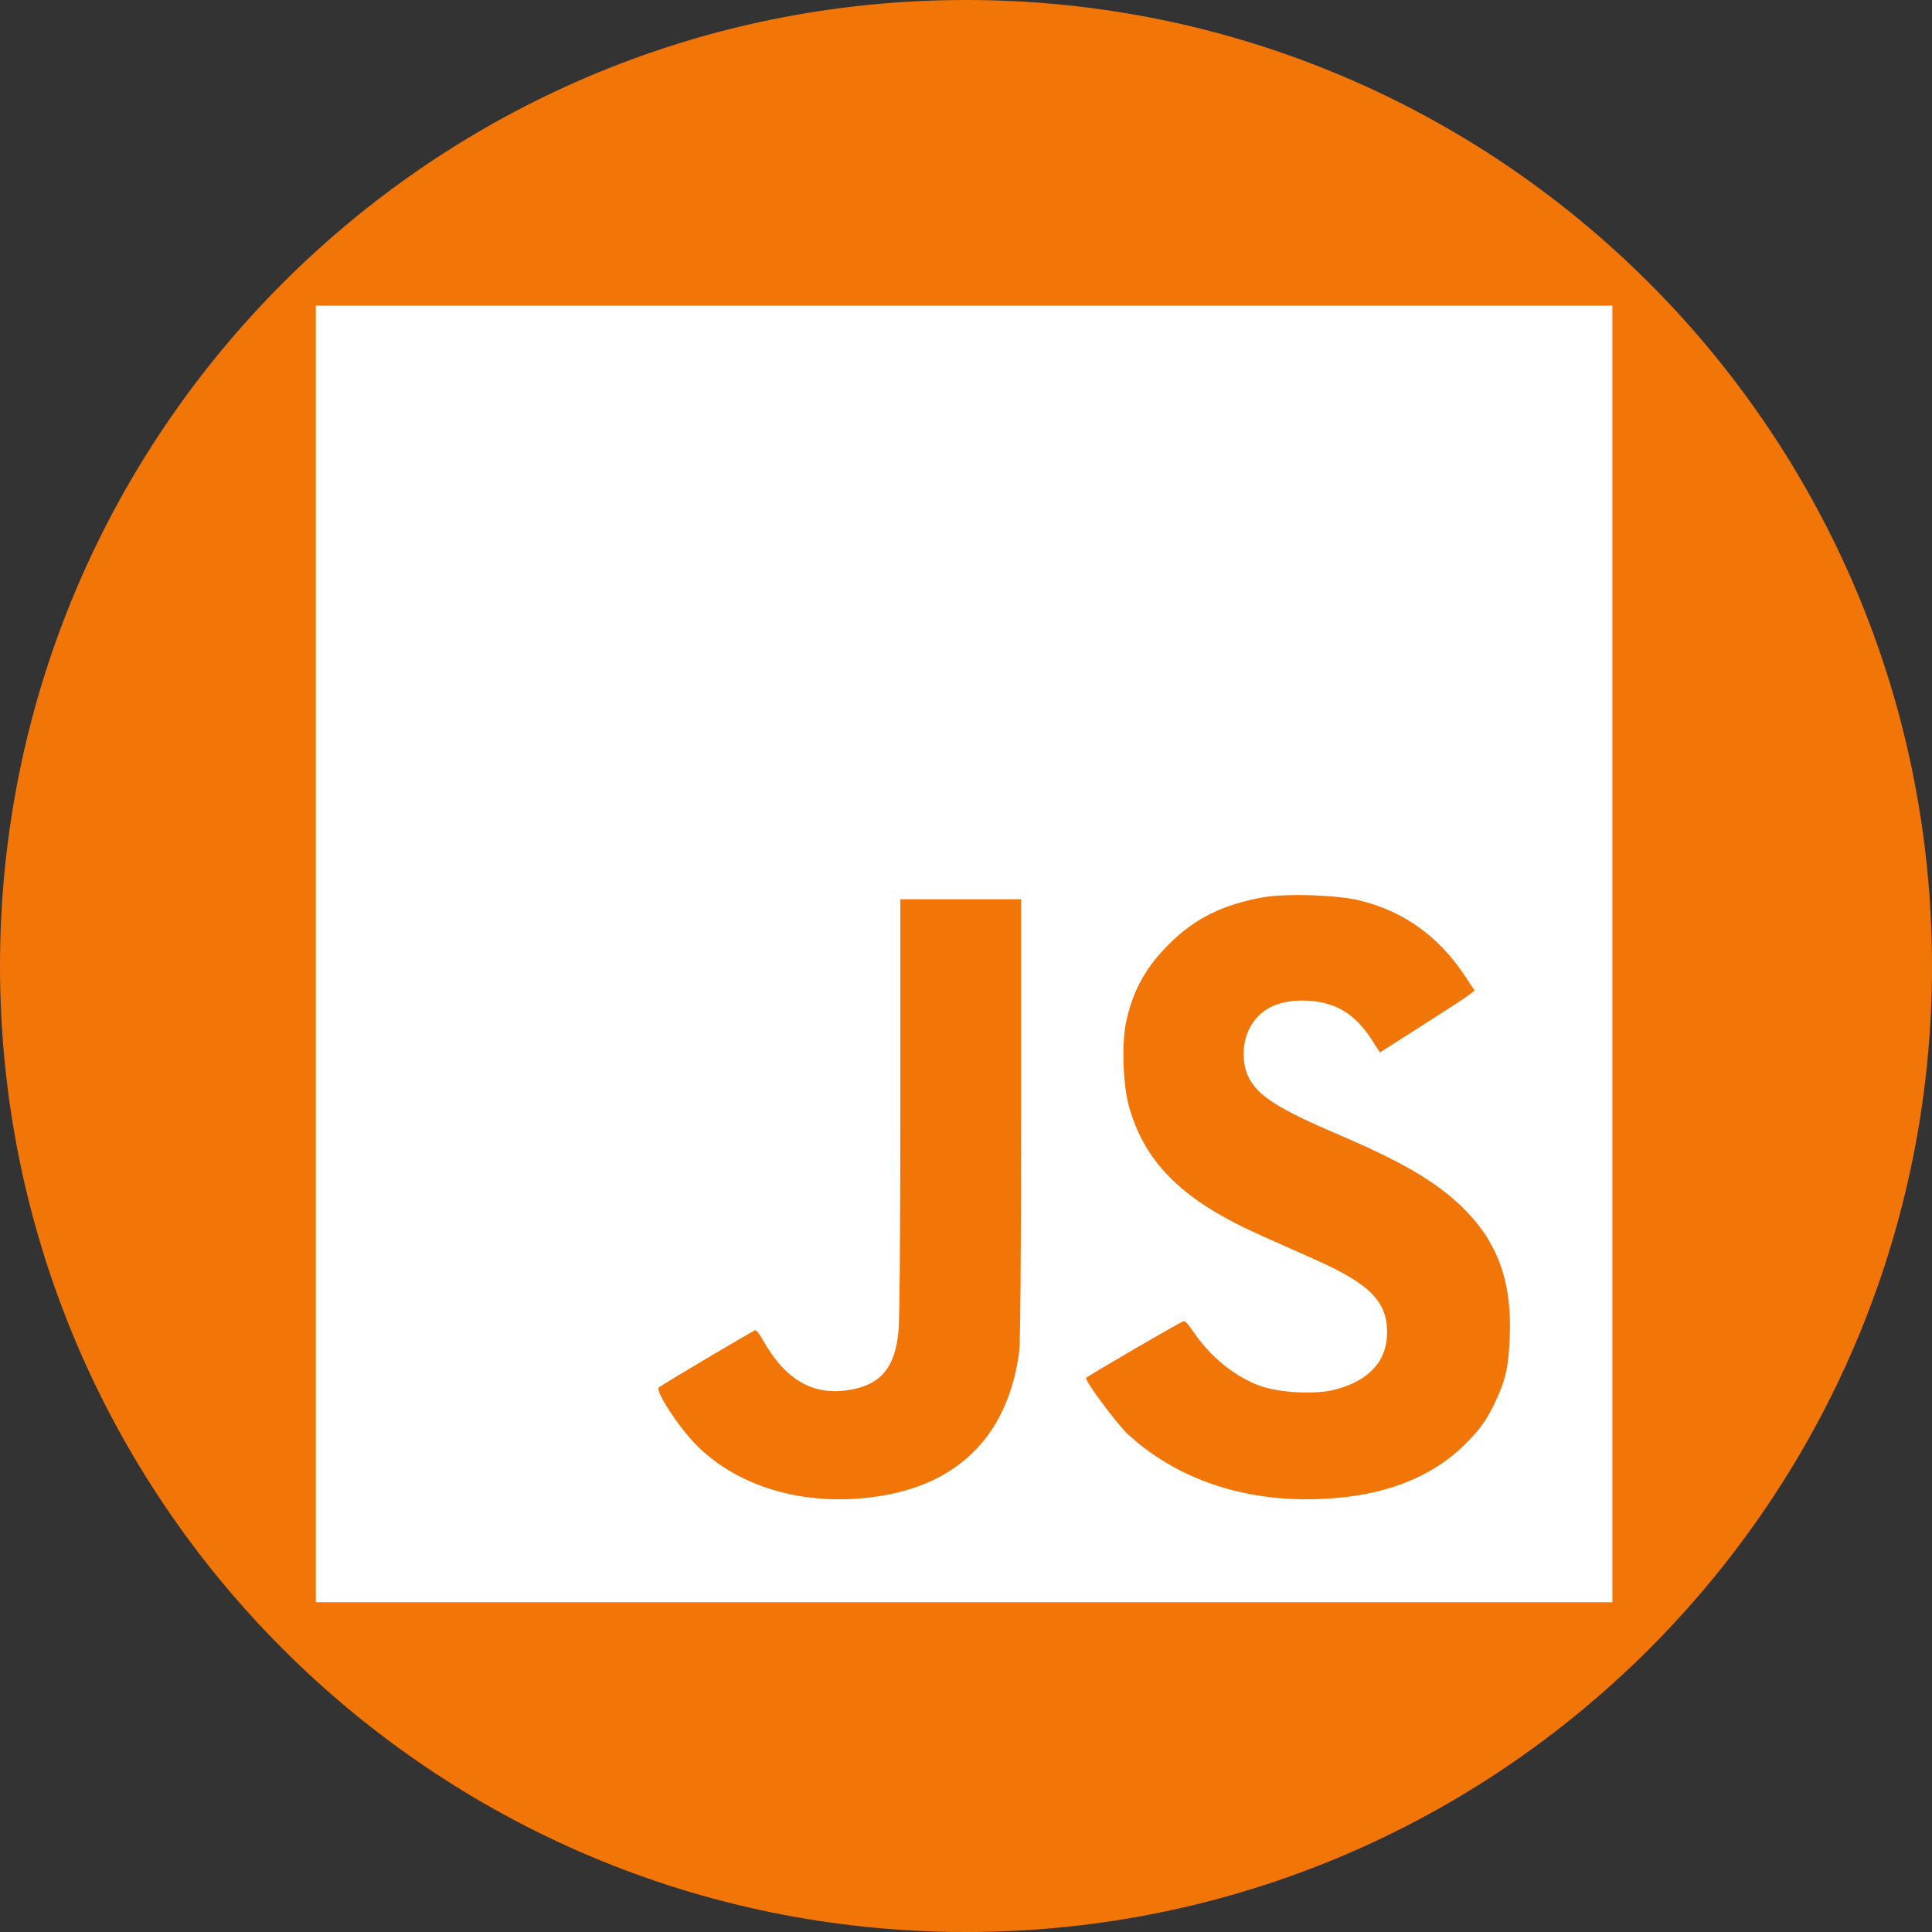 <?xml version="1.0" encoding="utf-8"?>
<!-- Generator: Adobe Illustrator 19.0.0, SVG Export Plug-In . SVG Version: 6.00 Build 0)  -->
<svg version="1.1" id="Calque_1" xmlns="http://www.w3.org/2000/svg" xmlns:xlink="http://www.w3.org/1999/xlink" x="0px" y="0px"
	 viewBox="0 0 512 512" style="enable-background:new 0 0 512 512;" xml:space="preserve">
<rect x="0" y="0" width="512" height="512" fill="#333333" stroke="none"/>
<style type="text/css">
	.st0{fill:#F27507;}
	.st1{fill:#FFFFFF;}
	.st2{fill:none;}
</style>
<g id="Calque_2">
	<path class="st0" d="M256,0L256,0c141.4,0,256,114.6,256,256l0,0c0,141.4-114.6,256-256,256l0,0C114.6,512,0,397.4,0,256l0,0
		C0,114.6,114.6,0,256,0z"/>
</g>
<g id="Calque_1_1_">
	<g id="layer1" transform="translate(-187.643,-331.434)">
		<g id="g2987" transform="translate(187.643,330.434)">
			<path id="path2991" class="st1" d="M83.7,253.8V82h171.8h171.8v171.8v171.8H255.5H83.7V253.8z M234.2,397.3
				c20.7-3.6,33.1-16.8,35.9-38.1c0.3-2.1,0.5-27.5,0.5-61.8v-58.1h-16h-16v55c0,32.9-0.2,56.8-0.5,59.6
				c-0.9,9.2-4.4,13.6-11.7,15.2c-10.3,2.2-18-1.9-24.3-13.1c-0.8-1.4-1.7-2.5-1.9-2.5c-0.4,0-24.7,14.4-25.6,15.2
				c-1,0.9,5.1,10.3,9.8,15.1C196,395.6,214.7,400.7,234.2,397.3L234.2,397.3z M357.7,397.6c13.1-1.7,23.9-6.7,31.7-15
				c3.2-3.4,4.4-5.2,6.4-9.1c3.2-6.6,4-10,4.3-18.3c0.6-15-3.4-25.5-13-34.7c-6.9-6.5-15.5-11.6-31.9-18.6
				c-16.8-7.2-21.9-10.5-24.4-15.6c-1.7-3.6-1.6-8.9,0.2-12.5c2.7-5.5,8-8,15.6-7.6c7.4,0.4,12.5,3.5,16.9,10.3l2.2,3.4l11.3-7.2
				c6.2-4,11.9-7.6,12.5-8.2l1.3-1l-2.8-4.2c-6.9-10.3-16.2-16.9-27.8-19.7c-5.8-1.4-19.1-1.9-25.5-0.8c-10.5,1.9-18,5.5-24.9,12.4
				c-6.2,6.2-9.6,12.3-11.4,20.8c-1.2,5.9-0.8,17.2,1,23c4.5,14.8,14.5,24.4,35,33.5c4,1.8,10.3,4.6,13.9,6.2
				c14.7,6.5,19.3,11.2,19.3,19.4c0,7.6-4.8,12.9-14,15.2c-4.9,1.3-14.2,0.8-19.3-0.9c-6.9-2.4-13.6-7.8-18.2-14.7
				c-1.4-2-2.1-2.8-2.6-2.5c-1.5,0.6-25.7,14.7-25.7,15c0,1.1,7.5,11.2,10.6,14.4C312.9,394.3,334,400.6,357.7,397.6L357.7,397.6z"
				/>
			<path id="path2989" class="st2" d="M216.7,398.1c-12.6-0.9-24.1-6-32.4-14.3c-4.7-4.8-10.9-14.2-9.8-15.1
				c1-0.8,25.2-15.2,25.6-15.2c0.3,0,1.2,1.2,1.9,2.5c6.3,11.1,14,15.2,24.3,13.1c7.3-1.5,10.8-6,11.7-15.2
				c0.3-2.8,0.5-26.7,0.5-59.6v-55h16h16v58.1c0,34.2-0.2,59.6-0.5,61.8C266.5,386.2,247.1,400.3,216.7,398.1L216.7,398.1z
				 M340.8,398.1c-21.6-1.5-38.5-10.8-49.2-26.9c-1.9-2.8-3.4-5.3-3.4-5.4c0-0.3,24.1-14.4,25.7-15c0.5-0.2,1.4,0.6,2.6,2.5
				c4.6,6.9,11.3,12.3,18.2,14.7c5.1,1.8,14.4,2.2,19.3,0.9c9.1-2.4,14-7.6,14-15.2c0-8.2-4.7-12.9-19.3-19.4
				c-3.6-1.6-9.9-4.4-13.9-6.2c-20.6-9.1-30.6-18.6-35-33.5c-1.8-5.8-2.2-17.1-1-23c1.8-8.4,5.1-14.6,11.4-20.8
				c6.9-6.8,14.3-10.5,24.9-12.4c6.4-1.1,19.6-0.8,25.5,0.8c11.6,2.9,20.8,9.5,27.8,19.7l2.8,4.2l-1.3,1c-0.7,0.5-6.4,4.2-12.5,8.2
				l-11.3,7.2l-2.2-3.4c-4.5-6.7-9.6-9.8-16.9-10.3c-7.7-0.4-13,2.1-15.6,7.6c-1.2,2.4-1.4,3.4-1.4,6.6c0.1,8.9,4.3,12.5,25.5,21.6
				c16.3,7,25,12.1,31.9,18.6c9.6,9.1,13.6,19.7,13,34.7c-0.3,8.3-1.1,11.6-4.3,18.3C387.6,390.5,366.6,399.9,340.8,398.1
				L340.8,398.1z"/>
		</g>
	</g>
</g>
</svg>
